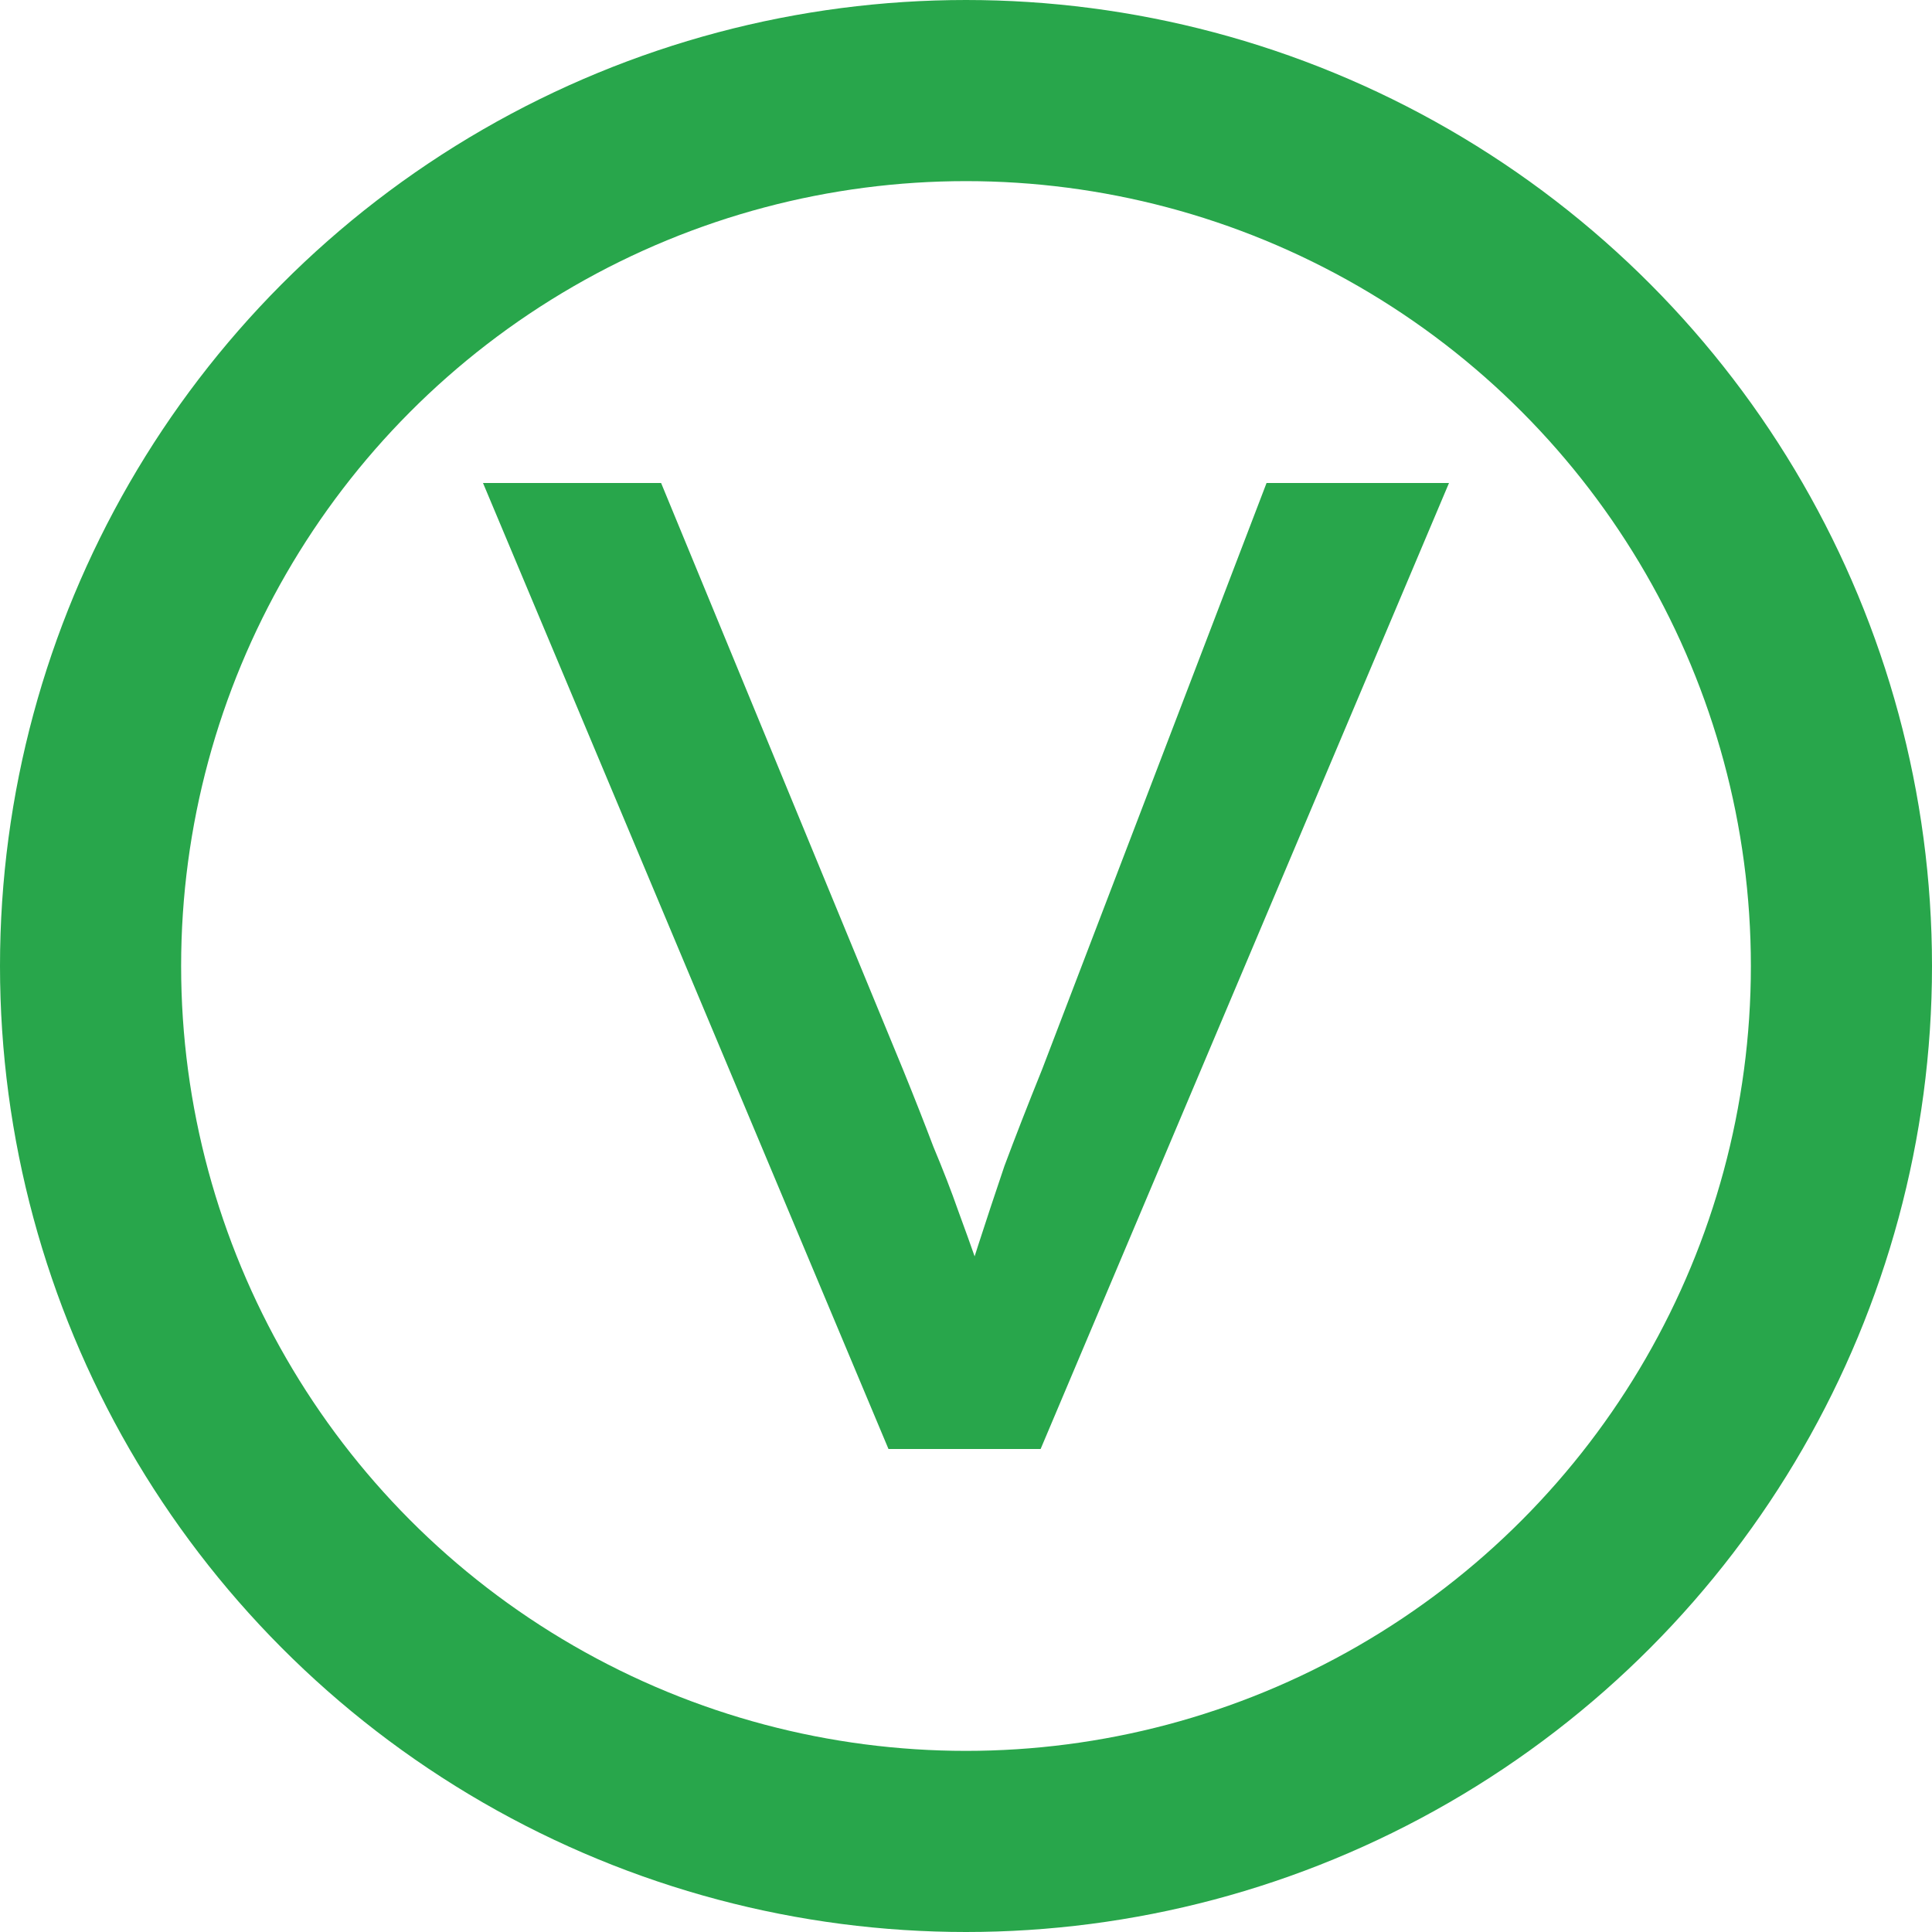 <svg width="16" height="16" viewBox="0 0 16 16" fill="none" xmlns="http://www.w3.org/2000/svg">
<circle cx="8" cy="8" r="7.25" stroke="#28A64B" stroke-width="1.5"/>
<path d="M7.358 12L4 4H5.475L7.478 8.857C7.574 9.093 7.658 9.307 7.73 9.497C7.81 9.688 7.878 9.863 7.934 10.023C7.99 10.175 8.042 10.32 8.09 10.457C8.138 10.594 8.186 10.731 8.234 10.869L7.922 10.88C7.978 10.697 8.038 10.507 8.102 10.309C8.166 10.111 8.238 9.893 8.318 9.657C8.406 9.421 8.51 9.154 8.63 8.857L10.489 4H12L8.618 12H7.358Z" fill="#28A64B"/>
</svg>
